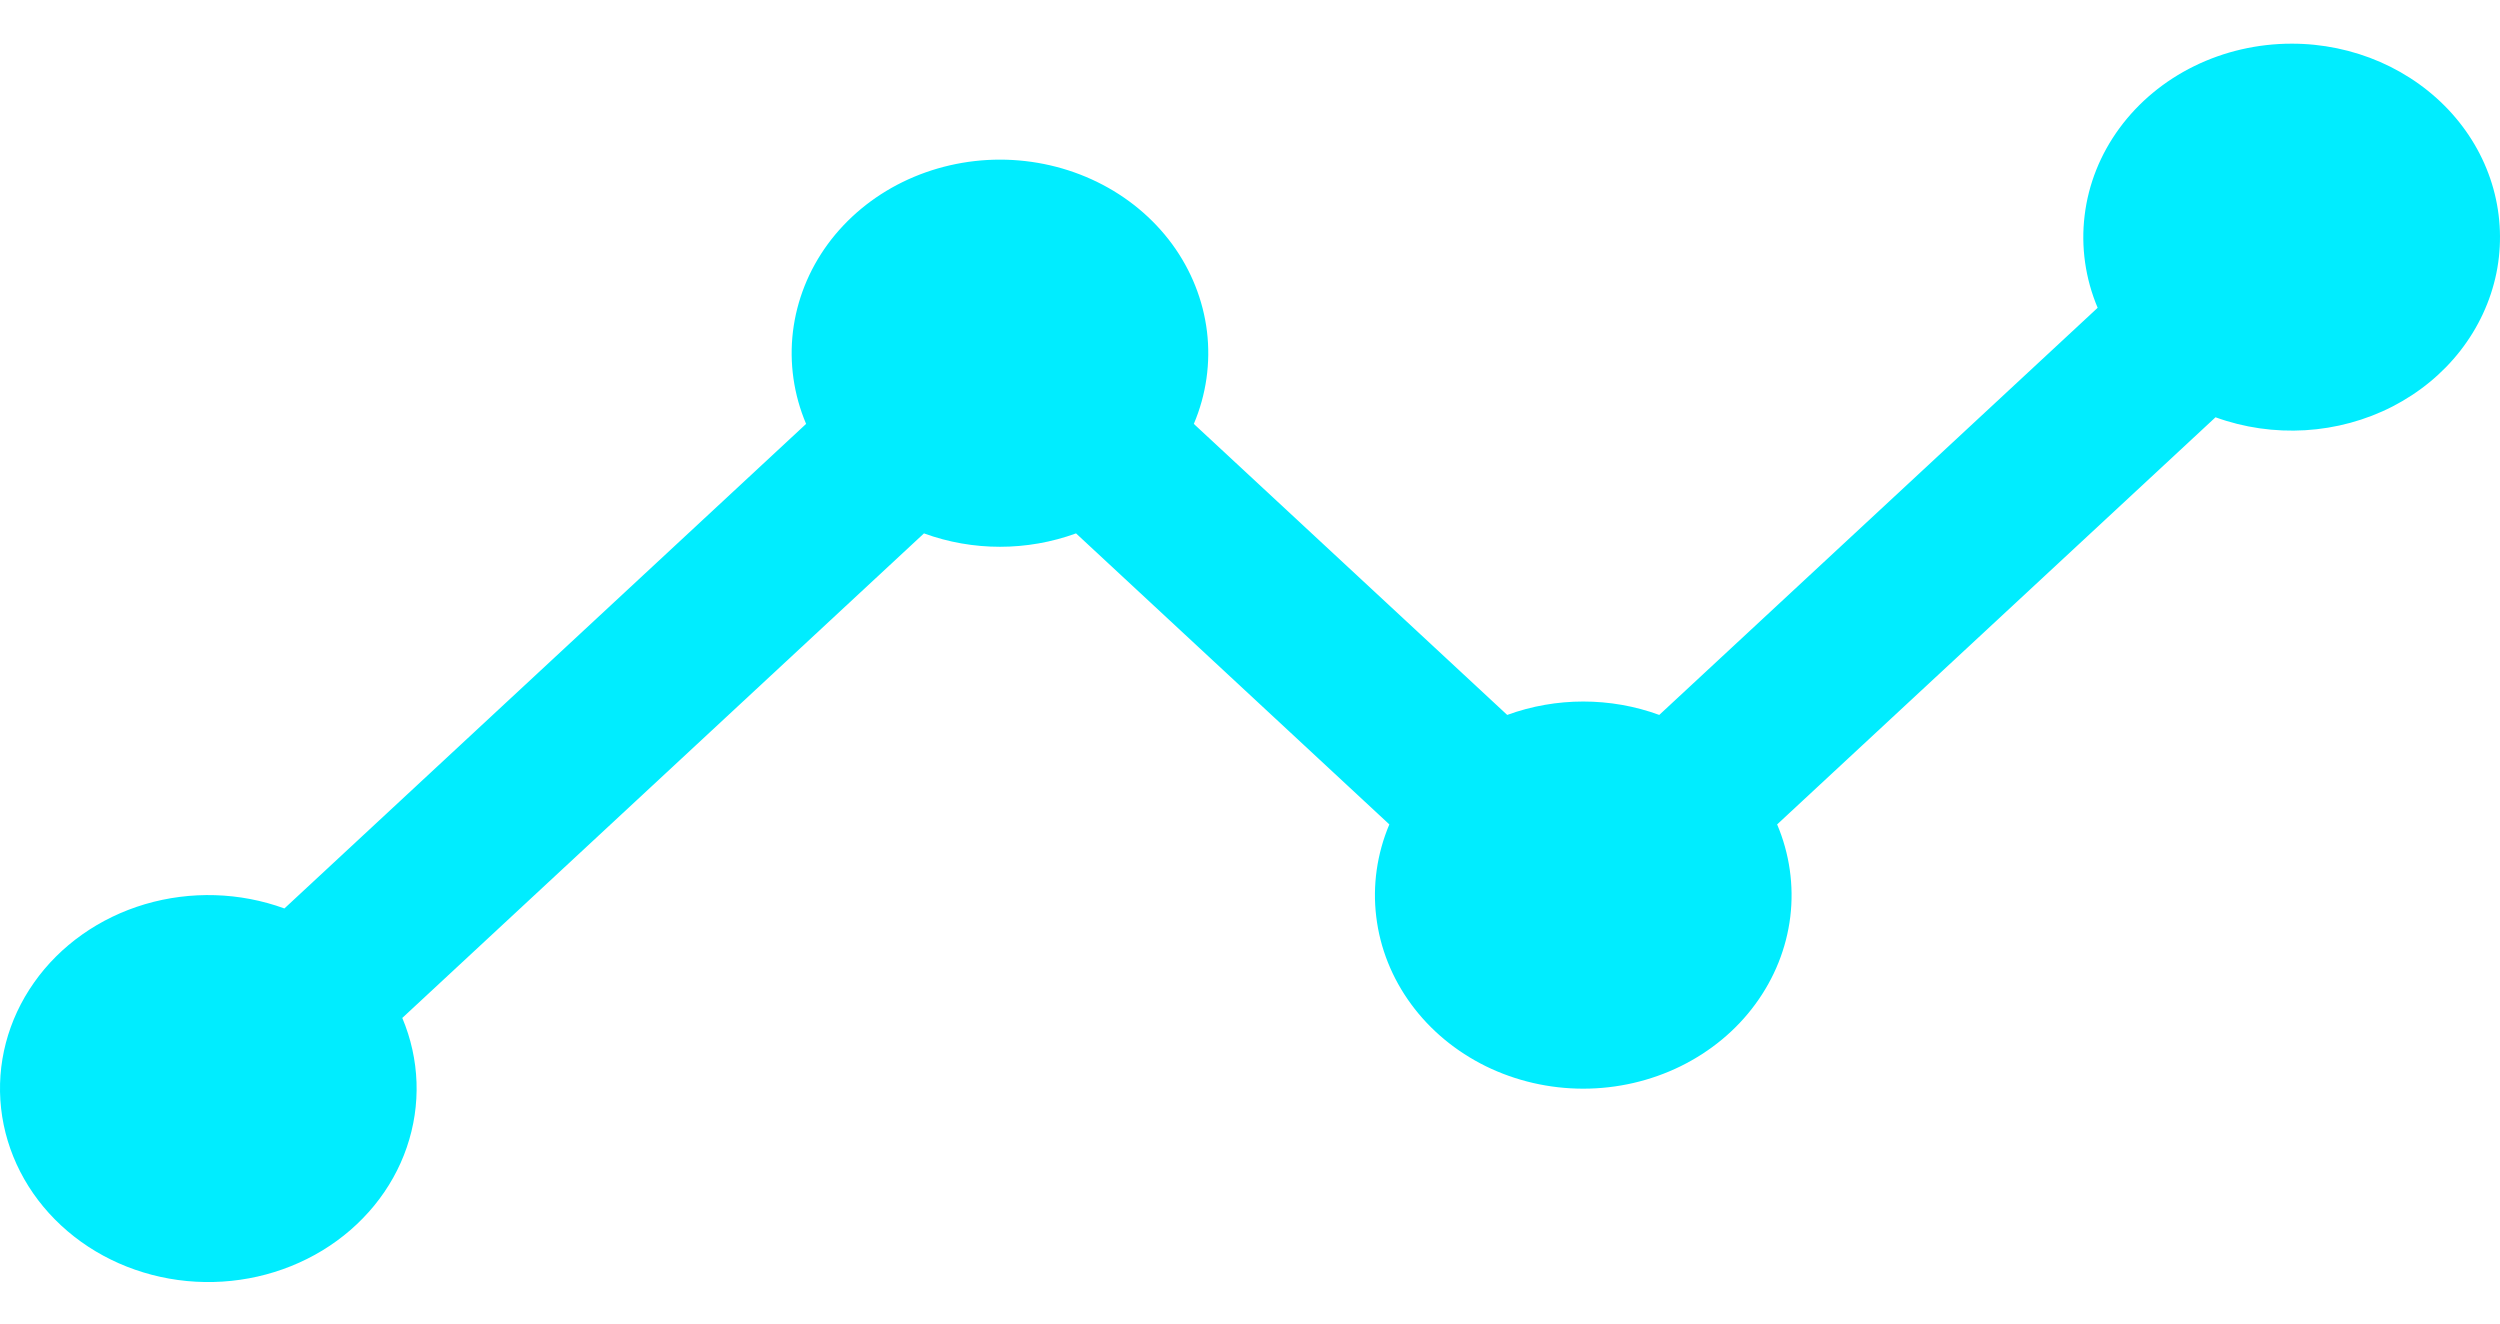 <?xml version="1.0" encoding="UTF-8"?> <svg xmlns="http://www.w3.org/2000/svg" width="34" height="18" viewBox="0 0 34 18" fill="none"> <path d="M31.165 0.594C30.704 0.594 30.249 0.699 29.842 0.899C29.434 1.099 29.085 1.389 28.825 1.743C28.565 2.097 28.402 2.504 28.351 2.93C28.299 3.356 28.36 3.787 28.528 4.186L22.566 9.723C21.902 9.48 21.163 9.48 20.498 9.723L16.236 5.765C16.405 5.366 16.466 4.935 16.415 4.509C16.363 4.083 16.201 3.675 15.941 3.32C15.681 2.966 15.332 2.676 14.924 2.476C14.516 2.276 14.061 2.171 13.6 2.171C13.138 2.171 12.684 2.276 12.275 2.476C11.867 2.676 11.518 2.966 11.258 3.32C10.998 3.675 10.836 4.083 10.784 4.509C10.733 4.935 10.794 5.366 10.963 5.765L3.868 12.355C3.262 12.134 2.593 12.114 1.972 12.297C1.352 12.481 0.819 12.857 0.463 13.363C0.106 13.869 -0.052 14.473 0.015 15.075C0.082 15.676 0.37 16.238 0.83 16.665C1.29 17.093 1.895 17.36 2.542 17.422C3.19 17.484 3.84 17.337 4.385 17.006C4.929 16.675 5.335 16.18 5.532 15.604C5.73 15.028 5.708 14.406 5.471 13.844L12.566 7.254C13.23 7.497 13.969 7.497 14.634 7.254L18.895 11.212C18.727 11.611 18.665 12.042 18.717 12.468C18.768 12.894 18.931 13.302 19.191 13.656C19.451 14.011 19.8 14.3 20.208 14.501C20.616 14.701 21.071 14.806 21.532 14.806C21.994 14.806 22.448 14.701 22.856 14.501C23.264 14.3 23.614 14.011 23.873 13.656C24.133 13.302 24.296 12.894 24.348 12.468C24.399 12.042 24.338 11.611 24.169 11.212L30.131 5.675C30.519 5.816 30.936 5.876 31.352 5.851C31.767 5.826 32.172 5.716 32.537 5.529C32.902 5.341 33.218 5.082 33.462 4.768C33.706 4.454 33.873 4.095 33.951 3.714C34.028 3.334 34.014 2.942 33.91 2.567C33.806 2.192 33.614 1.844 33.348 1.546C33.082 1.248 32.748 1.008 32.371 0.843C31.994 0.679 31.582 0.593 31.165 0.594Z" fill="#00EDFF"></path> </svg> 